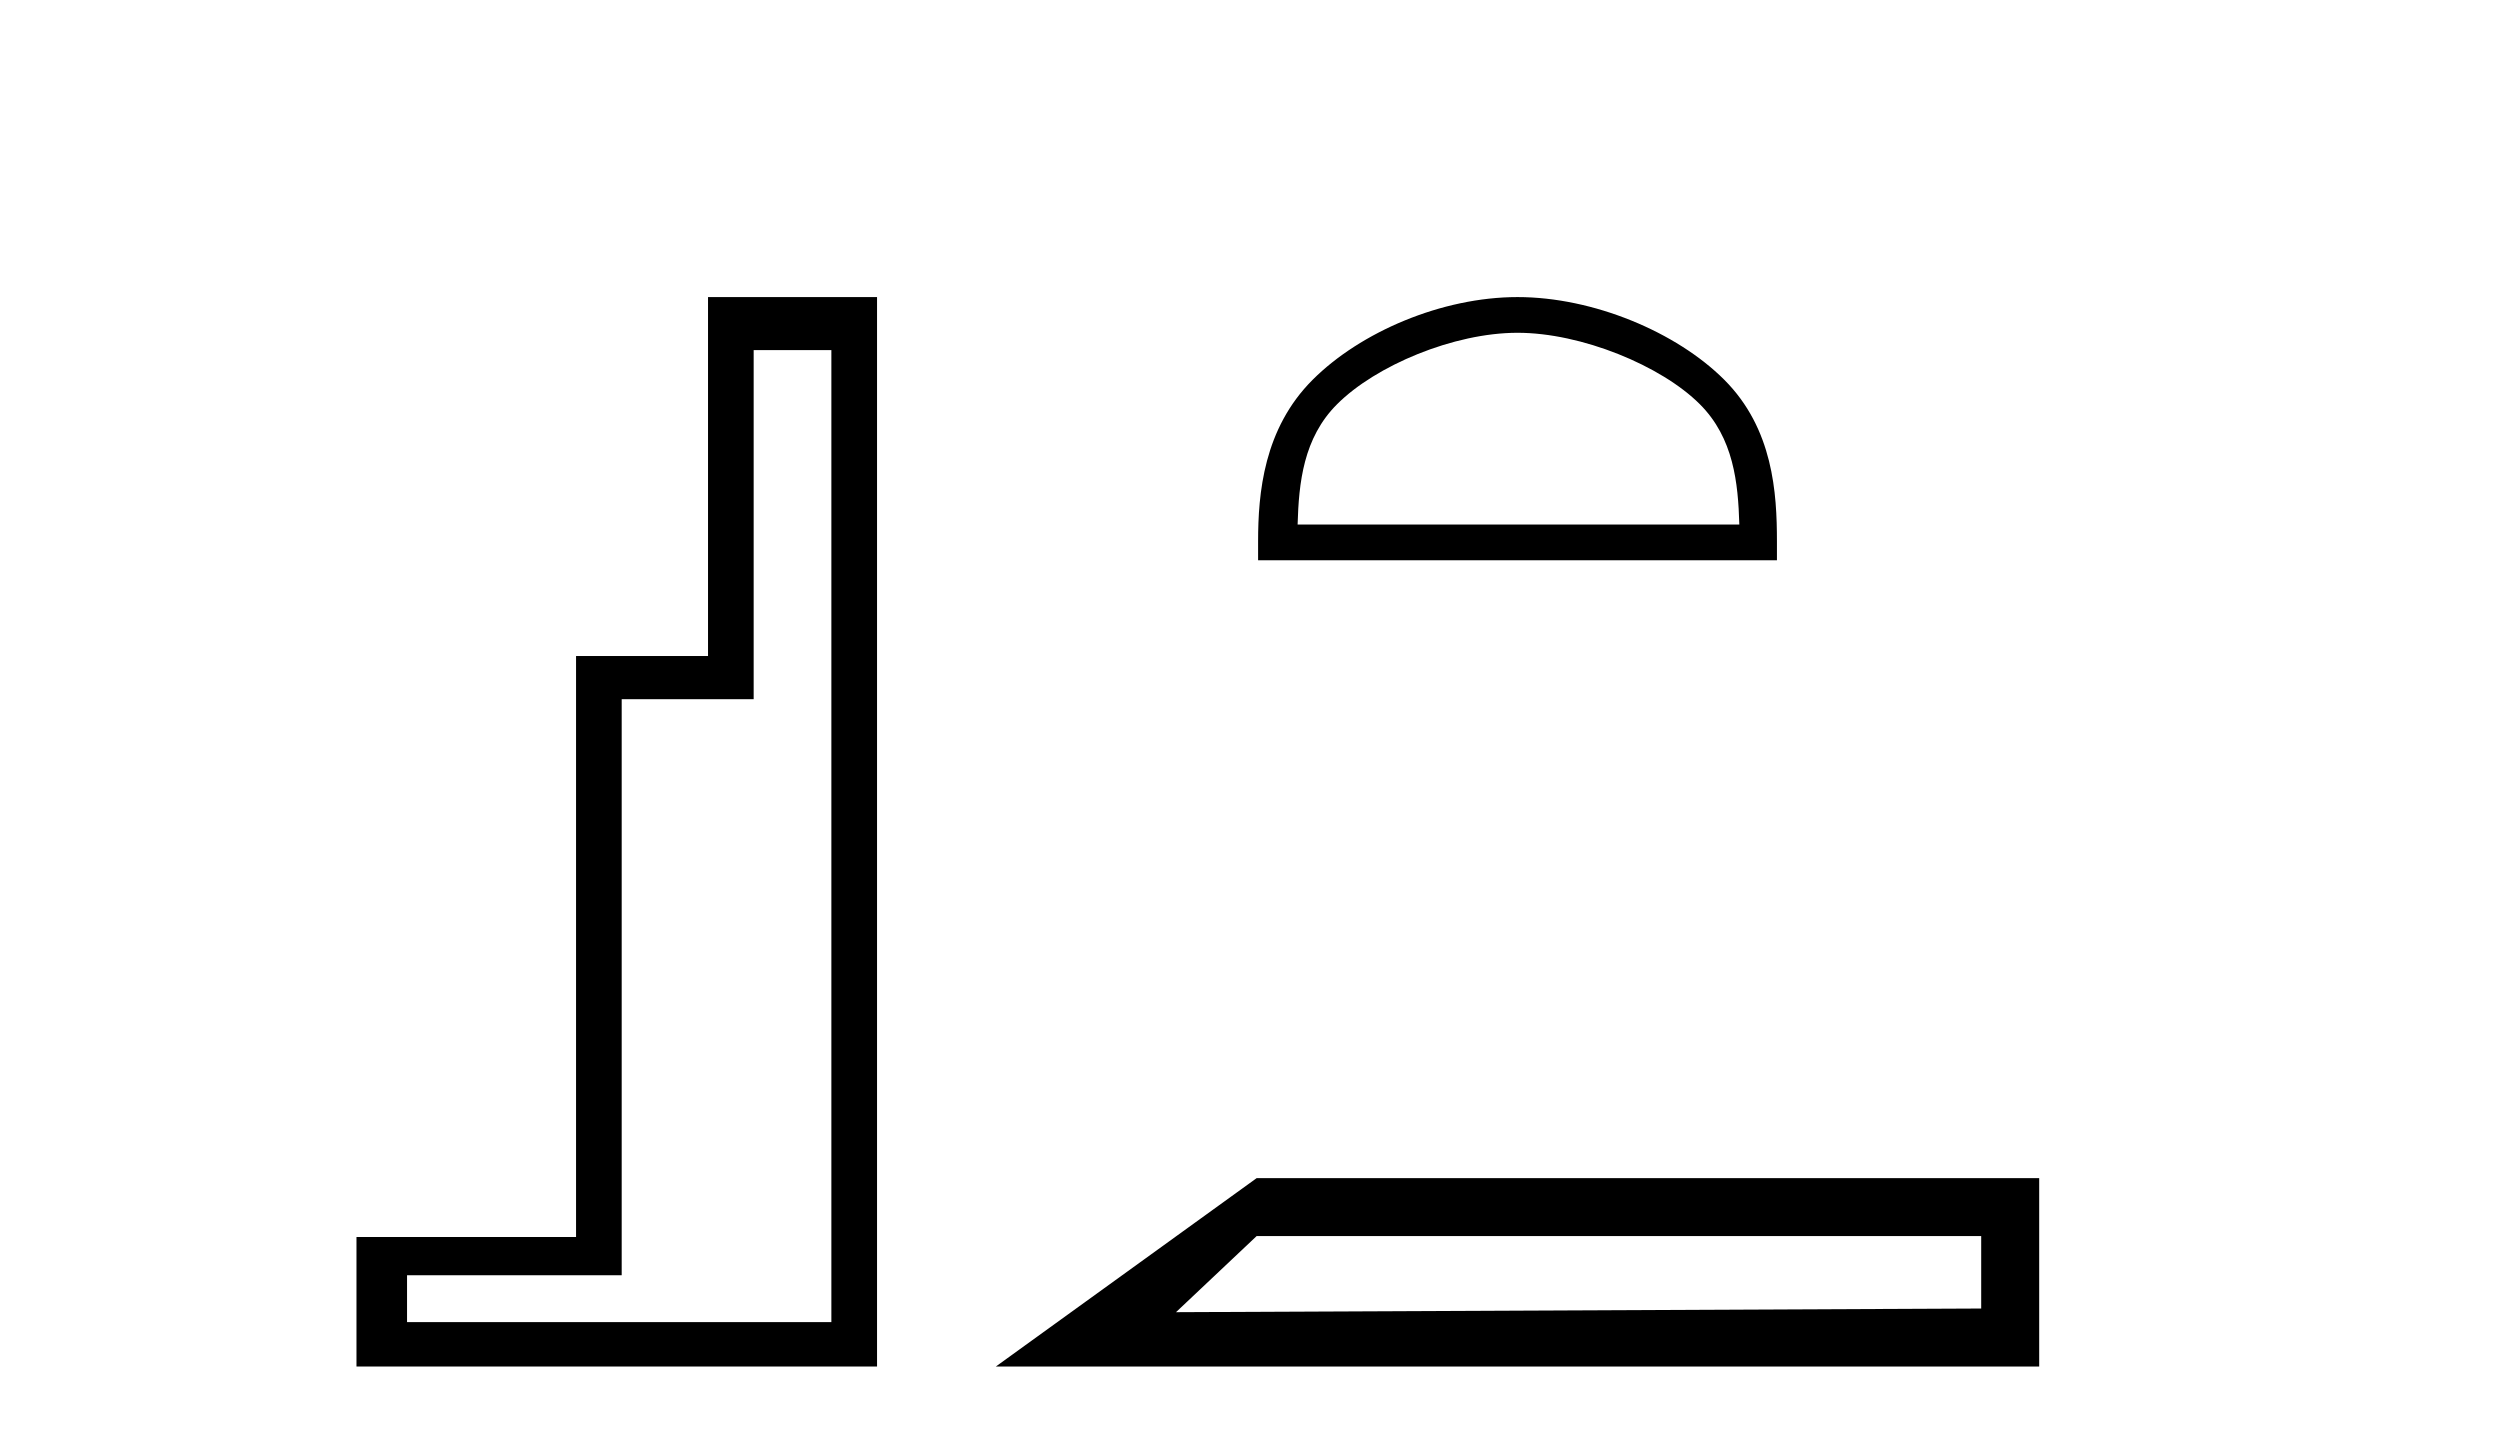 <?xml version='1.0' encoding='UTF-8' standalone='yes'?><svg xmlns='http://www.w3.org/2000/svg' xmlns:xlink='http://www.w3.org/1999/xlink' width='71.0' height='41.0' ><path d='M 23.611 9.943 L 23.611 37.548 L 11.56 37.548 L 11.56 36.217 L 17.656 36.217 L 17.656 19.857 L 21.404 19.857 L 21.404 9.943 ZM 20.108 8.437 L 20.108 18.631 L 16.36 18.631 L 16.36 35.131 L 10.124 35.131 L 10.124 38.809 L 24.908 38.809 L 24.908 8.437 Z' style='fill:#000000;stroke:none' /><path d='M 43.098 9.451 C 44.91 9.451 47.178 10.382 48.276 11.48 C 49.236 12.44 49.362 13.713 49.397 14.896 L 36.852 14.896 C 36.887 13.713 37.012 12.44 37.973 11.48 C 39.07 10.382 41.285 9.451 43.098 9.451 ZM 43.098 8.437 C 40.948 8.437 38.634 9.43 37.279 10.786 C 35.888 12.176 35.73 14.007 35.73 15.377 L 35.73 15.911 L 50.465 15.911 L 50.465 15.377 C 50.465 14.007 50.36 12.176 48.97 10.786 C 47.614 9.43 45.247 8.437 43.098 8.437 Z' style='fill:#000000;stroke:none' /><path d='M 28.282 38.809 L 57.913 38.809 L 57.913 33.459 L 35.689 33.459 L 28.282 38.809 M 56.266 35.104 L 56.266 37.162 L 33.398 37.266 L 35.689 35.104 L 56.266 35.104 Z' style='fill:#000000;stroke:none' /></svg>